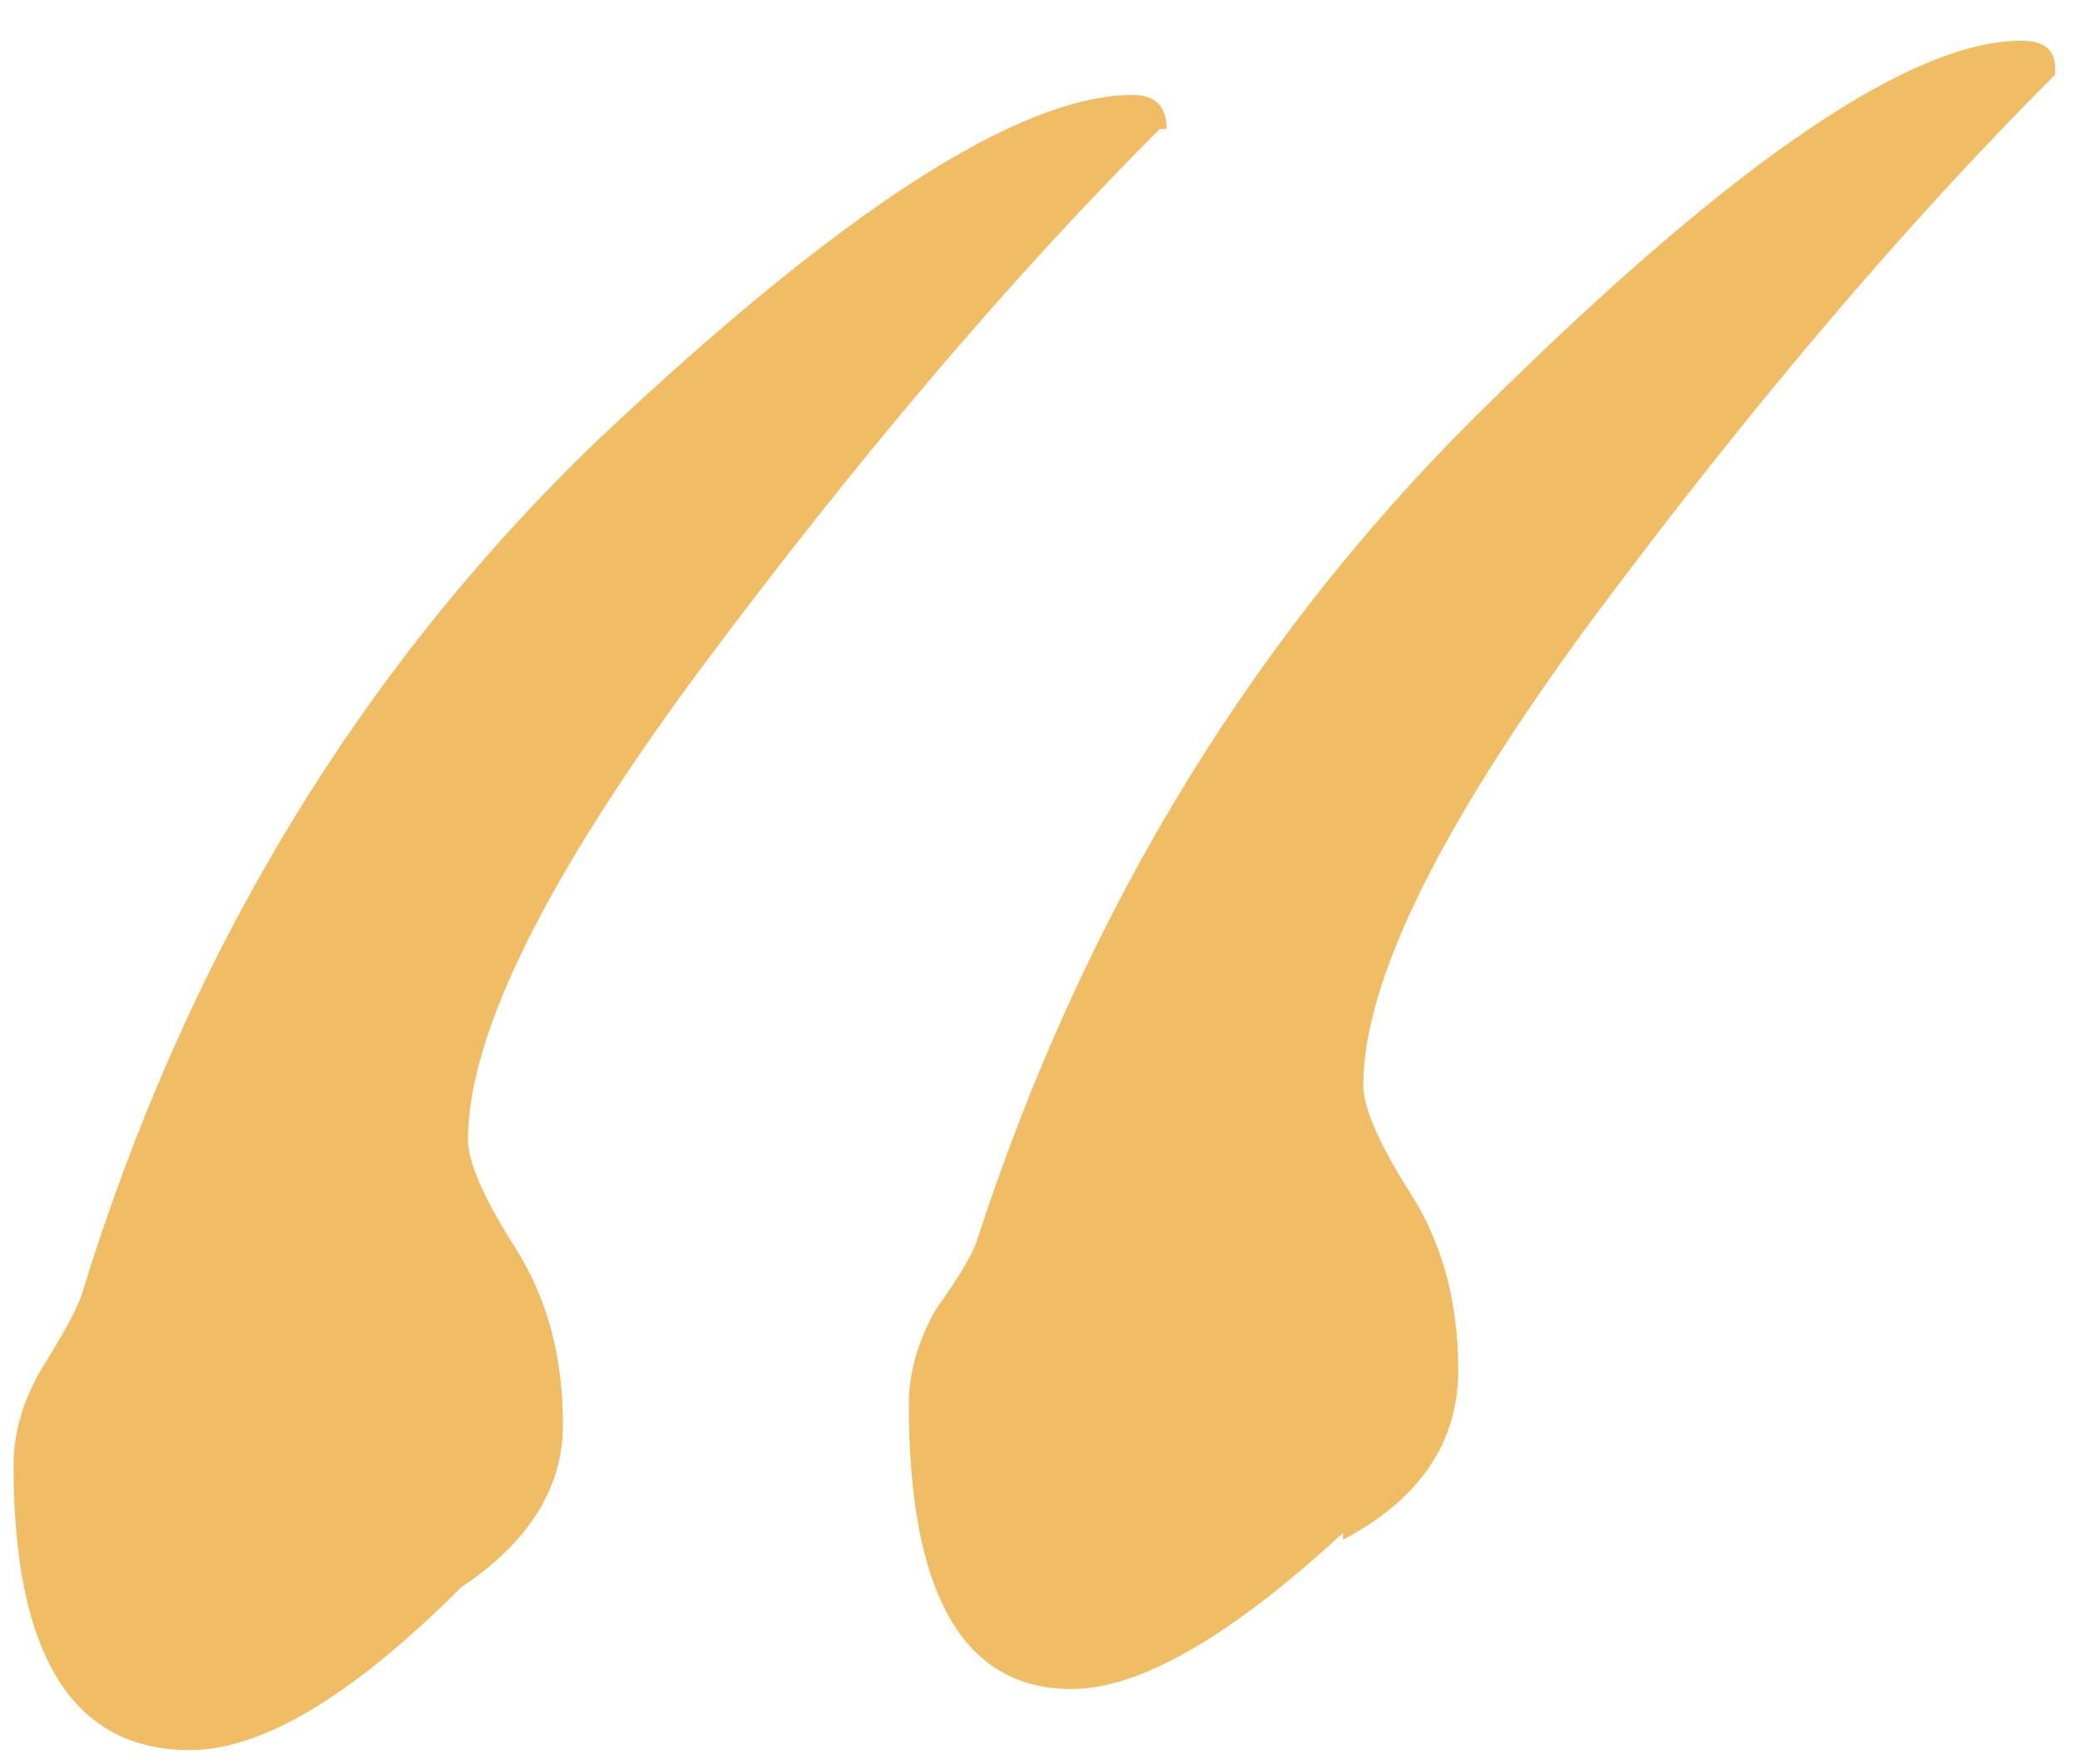 <?xml version="1.0" encoding="UTF-8"?> <svg xmlns="http://www.w3.org/2000/svg" width="46" height="39" viewBox="0 0 46 39" fill="none"> <path d="M25.8 2.85H25.65C22.35 6.15 18.95 10.15 15.45 14.85C12.05 19.45 10.35 22.9 10.35 25.2C10.35 25.7 10.7 26.5 11.4 27.6C12.1 28.7 12.45 30 12.45 31.5C12.45 32.9 11.7 34.1 10.2 35.1C7.8 37.5 5.8 38.7 4.2 38.7C1.6 38.7 0.3 36.6 0.3 32.4C0.3 31.7 0.5 31 0.9 30.3C1.4 29.5 1.7 28.95 1.8 28.65C4.1 21.15 7.9 14.85 13.2 9.75C18.6 4.65 22.55 2.1 25.05 2.1C25.55 2.1 25.8 2.35 25.8 2.85ZM45.45 1.65C42.15 4.95 38.75 8.95 35.25 13.65C31.85 18.25 30.15 21.7 30.15 24C30.15 24.5 30.5 25.3 31.2 26.4C31.9 27.5 32.25 28.8 32.25 30.3C32.25 31.9 31.4 33.15 29.7 34.05V33.9C27.2 36.2 25.2 37.35 23.7 37.35C21.3 37.35 20.1 35.25 20.1 31.05C20.1 30.35 20.3 29.65 20.7 28.95C21.2 28.25 21.5 27.75 21.6 27.45C24 20.05 27.85 13.8 33.15 8.7C38.45 3.5 42.3 0.9 44.7 0.9C45.2 0.9 45.45 1.1 45.45 1.5V1.65Z" fill="#F0BD65"></path> </svg> 